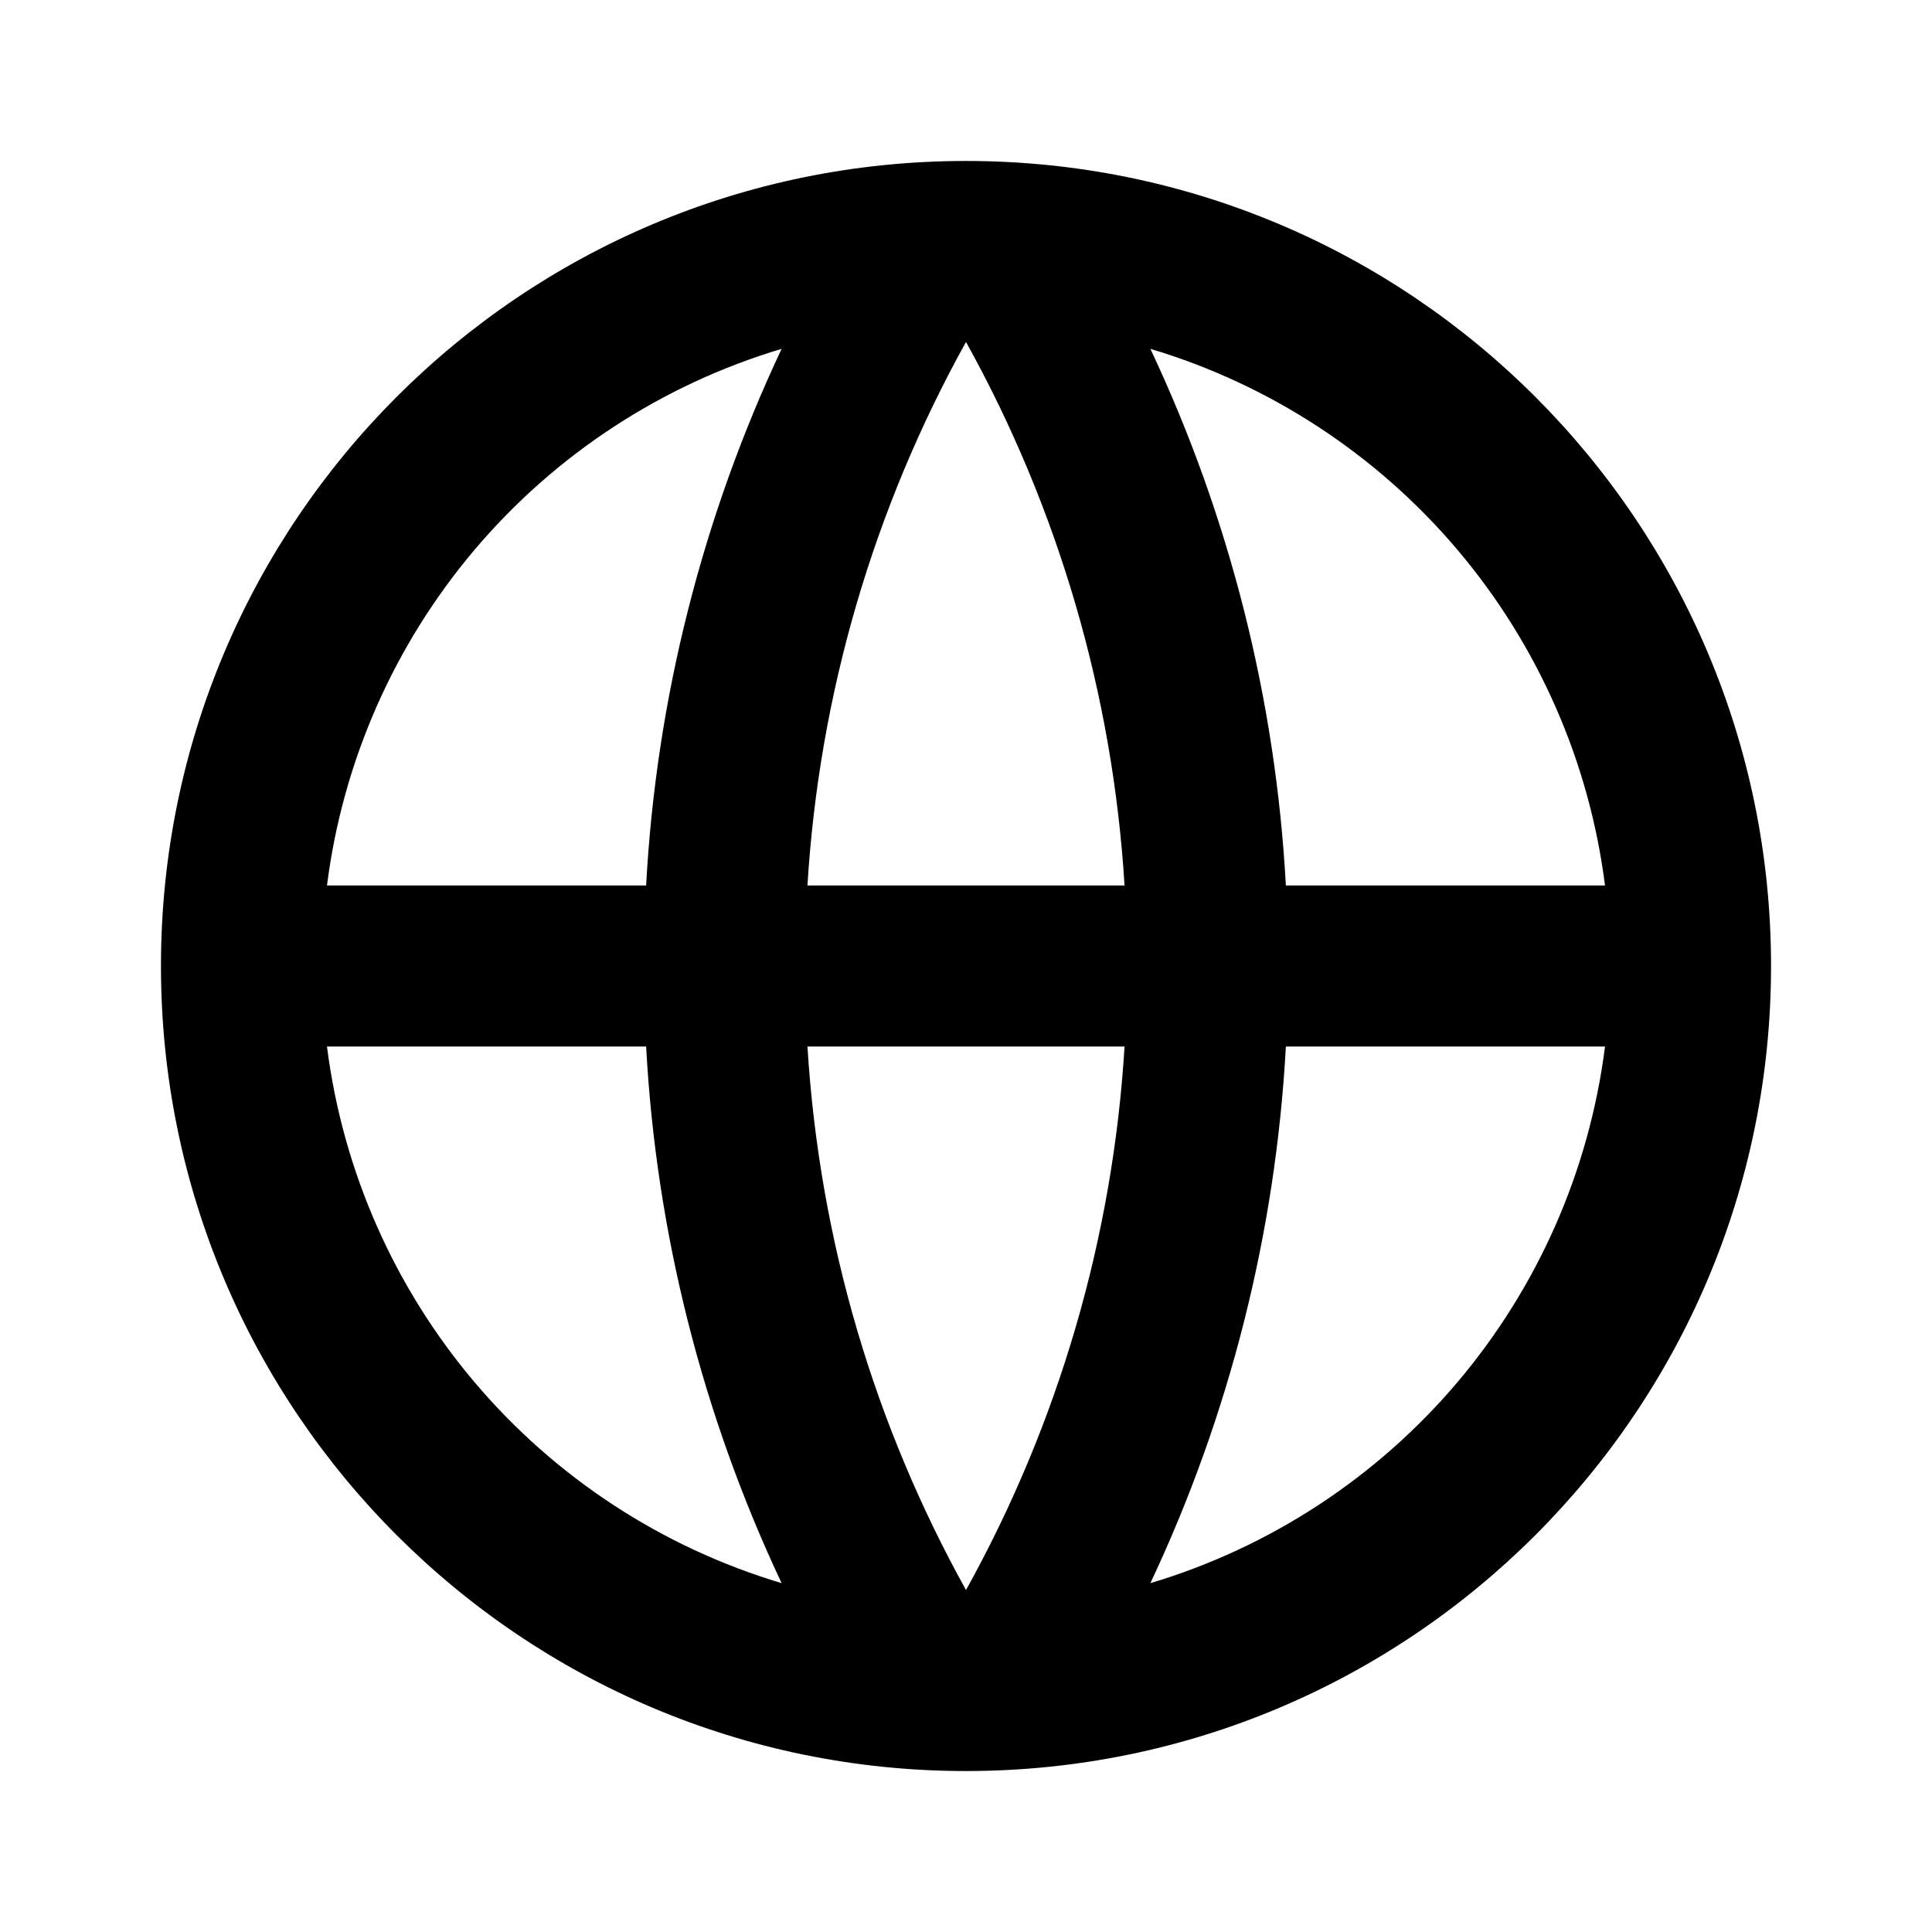 <?xml version="1.0" encoding="UTF-8"?>
<svg xmlns="http://www.w3.org/2000/svg" width="16" height="16" viewBox="0 0 16 16" fill="none">
  <g id="Group">
    <path id="Vector" d="M8 14.667C4.318 14.667 1.333 11.682 1.333 8C1.333 4.318 4.318 1.333 8 1.333C11.682 1.333 14.667 4.318 14.667 8C14.667 11.682 11.682 14.667 8 14.667ZM6.473 13.111C5.816 11.716 5.434 10.207 5.351 8.667H2.708C2.838 9.693 3.263 10.659 3.931 11.448C4.599 12.237 5.483 12.815 6.473 13.111ZM6.687 8.667C6.787 10.293 7.252 11.82 8 13.168C8.768 11.784 9.217 10.246 9.313 8.667H6.687ZM13.292 8.667H10.649C10.565 10.207 10.184 11.716 9.527 13.111C10.517 12.815 11.4 12.237 12.069 11.448C12.737 10.659 13.162 9.693 13.292 8.667ZM2.708 7.333H5.351C5.434 5.793 5.816 4.284 6.473 2.889C5.483 3.185 4.599 3.763 3.931 4.552C3.263 5.341 2.838 6.307 2.708 7.333ZM6.687 7.333H9.313C9.216 5.754 8.768 4.216 8 2.832C7.232 4.216 6.783 5.754 6.687 7.333H6.687ZM9.527 2.889C10.184 4.284 10.565 5.793 10.649 7.333H13.292C13.162 6.307 12.737 5.341 12.069 4.552C11.4 3.763 10.517 3.185 9.527 2.889Z" fill="black"></path>
  </g>
</svg>
